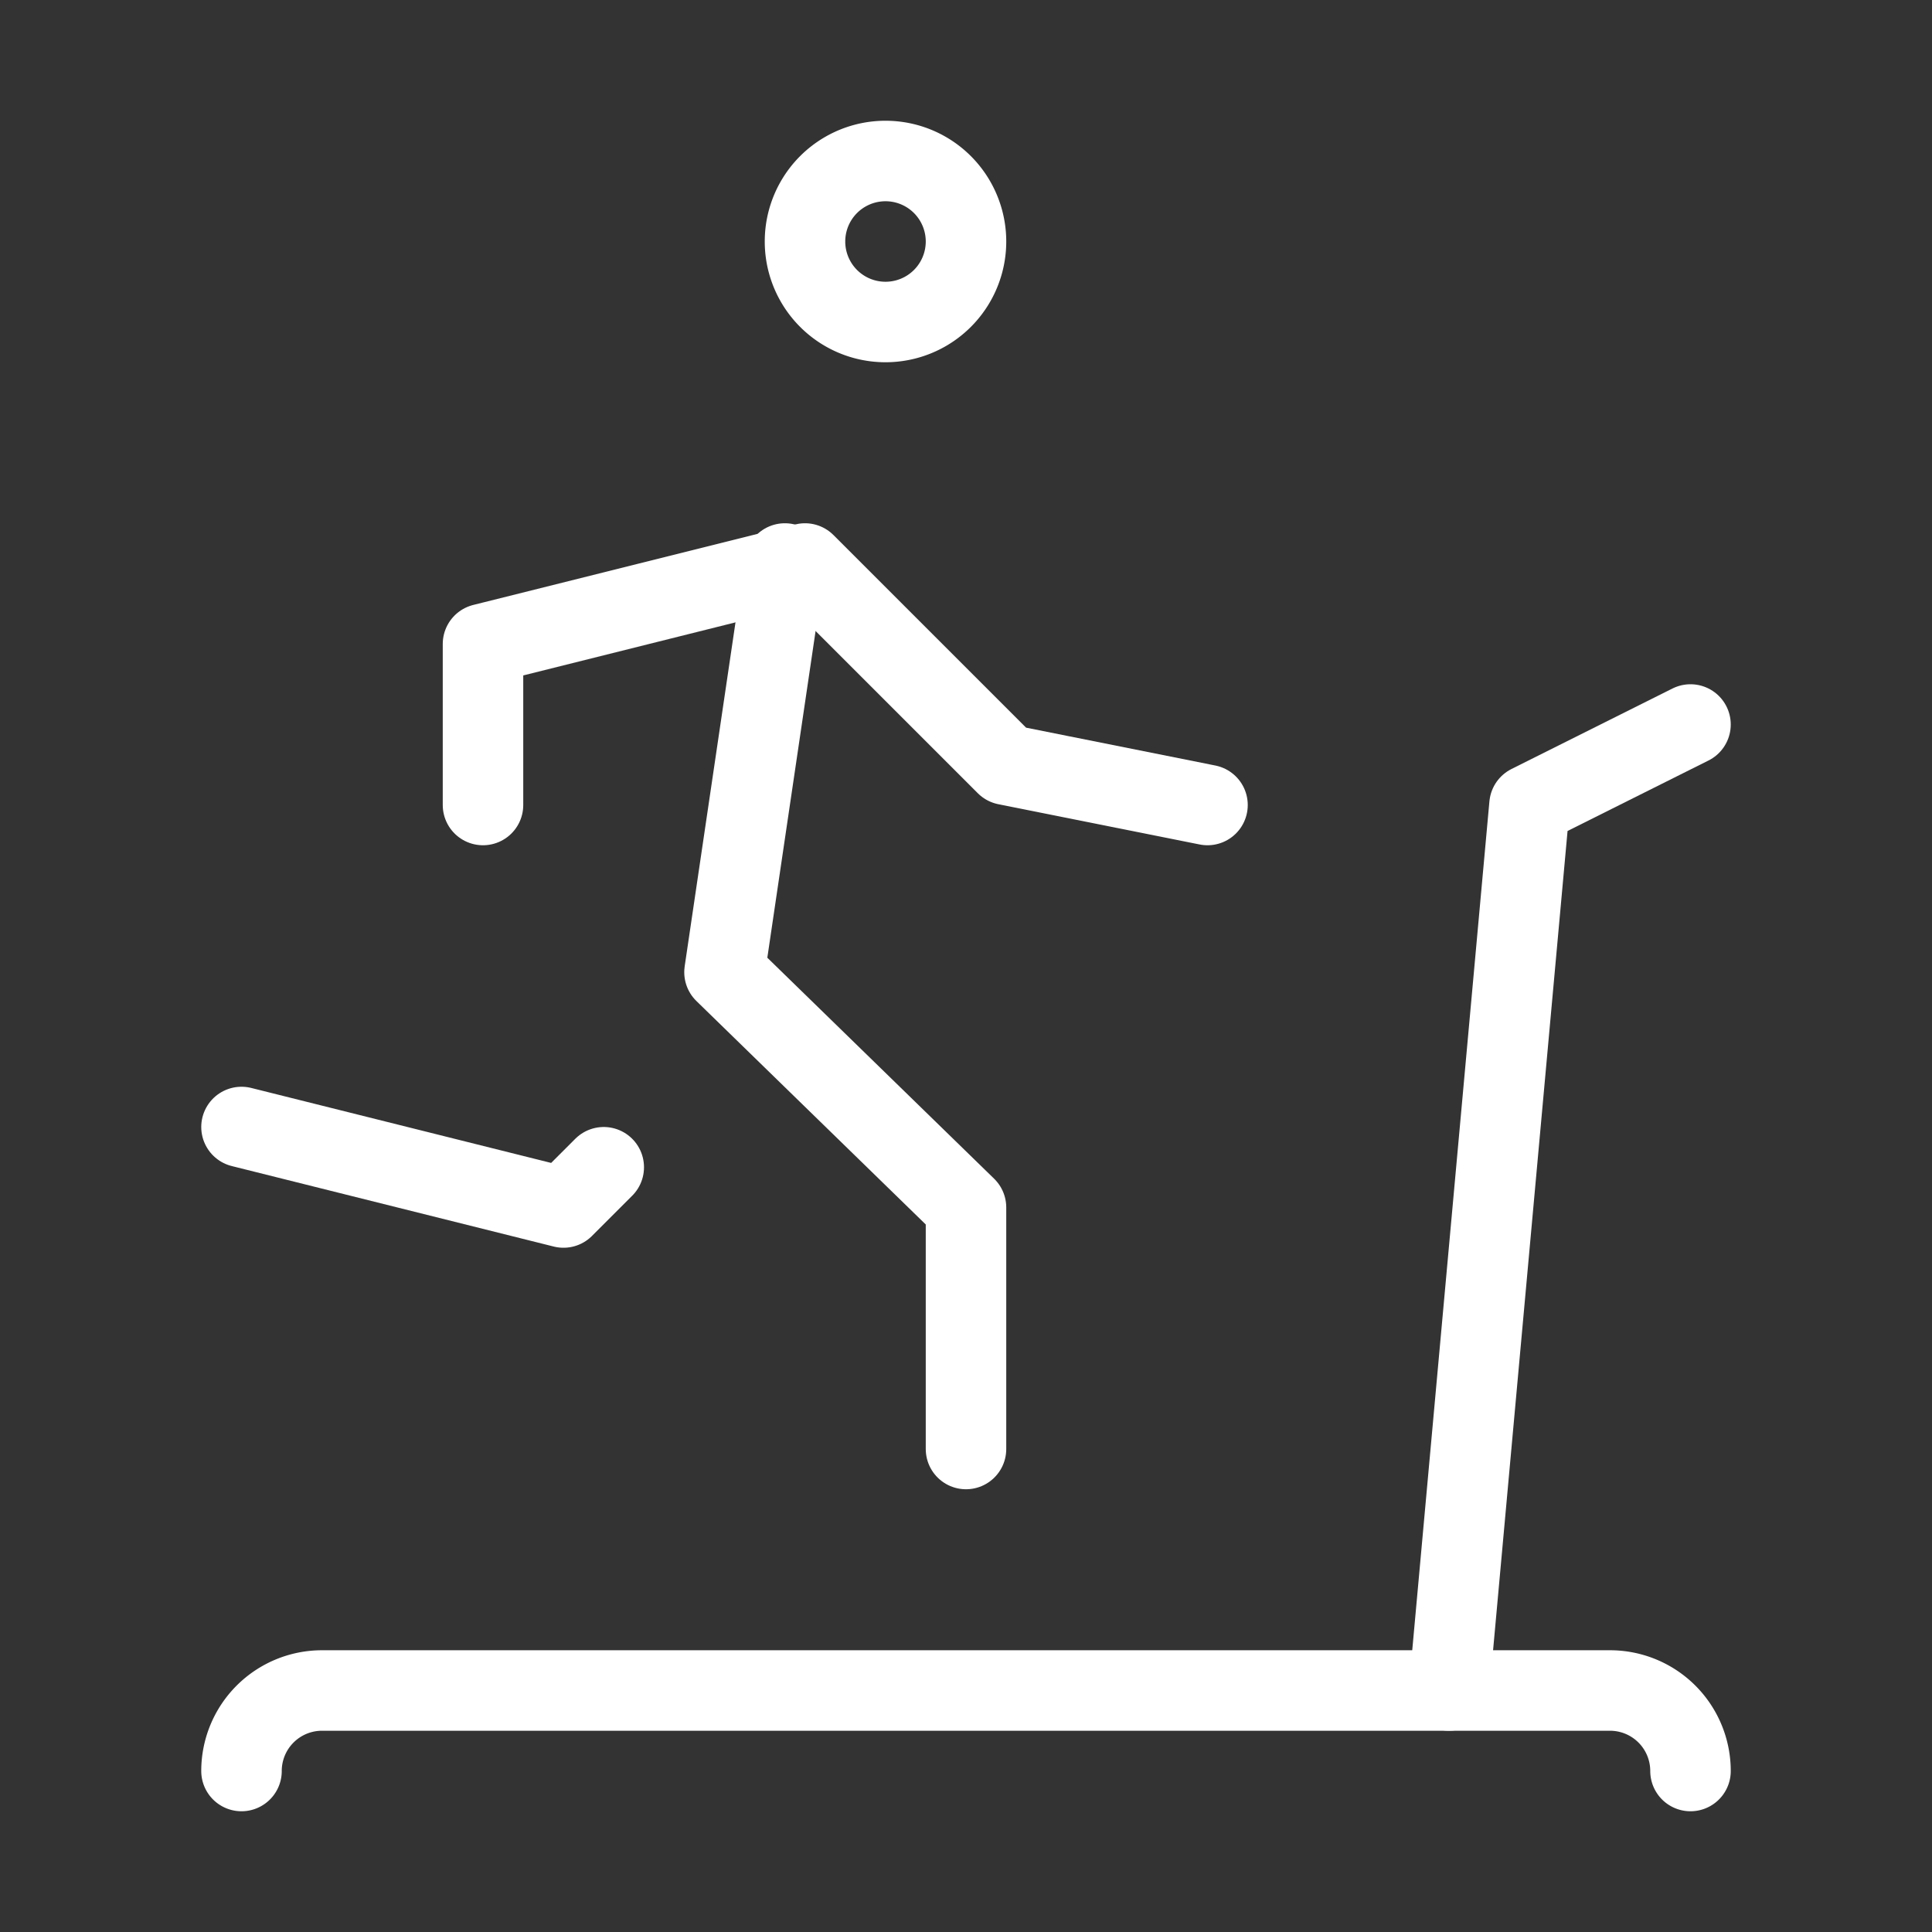 <?xml version="1.0" encoding="UTF-8"?> <svg xmlns="http://www.w3.org/2000/svg" class="icon icon-tabler icon-tabler-treadmill" width="24" height="24" viewBox="0 0 24 24" stroke-width="1" stroke="#FFF" fill="none" stroke-linecap="round" stroke-linejoin="round"><rect x="0" y="0" width="24" height="24" fill="#333333" stroke="none"/><path stroke="none" d="M0 0h24v24H0z" fill="none"></path><path d="M10 3a1 1 0 1 0 2 0a1 1 0 0 0 -2 0"></path><path d="M3 14l4 1l.5 -.5"></path><path d="M12 18v-3l-3 -2.923l.75 -5.077"></path><path d="M6 10v-2l4 -1l2.5 2.5l2.5 .5"></path><path d="M21 22a1 1 0 0 0 -1 -1h-16a1 1 0 0 0 -1 1"></path><path d="M18 21l1 -11l2 -1"></path></svg> 